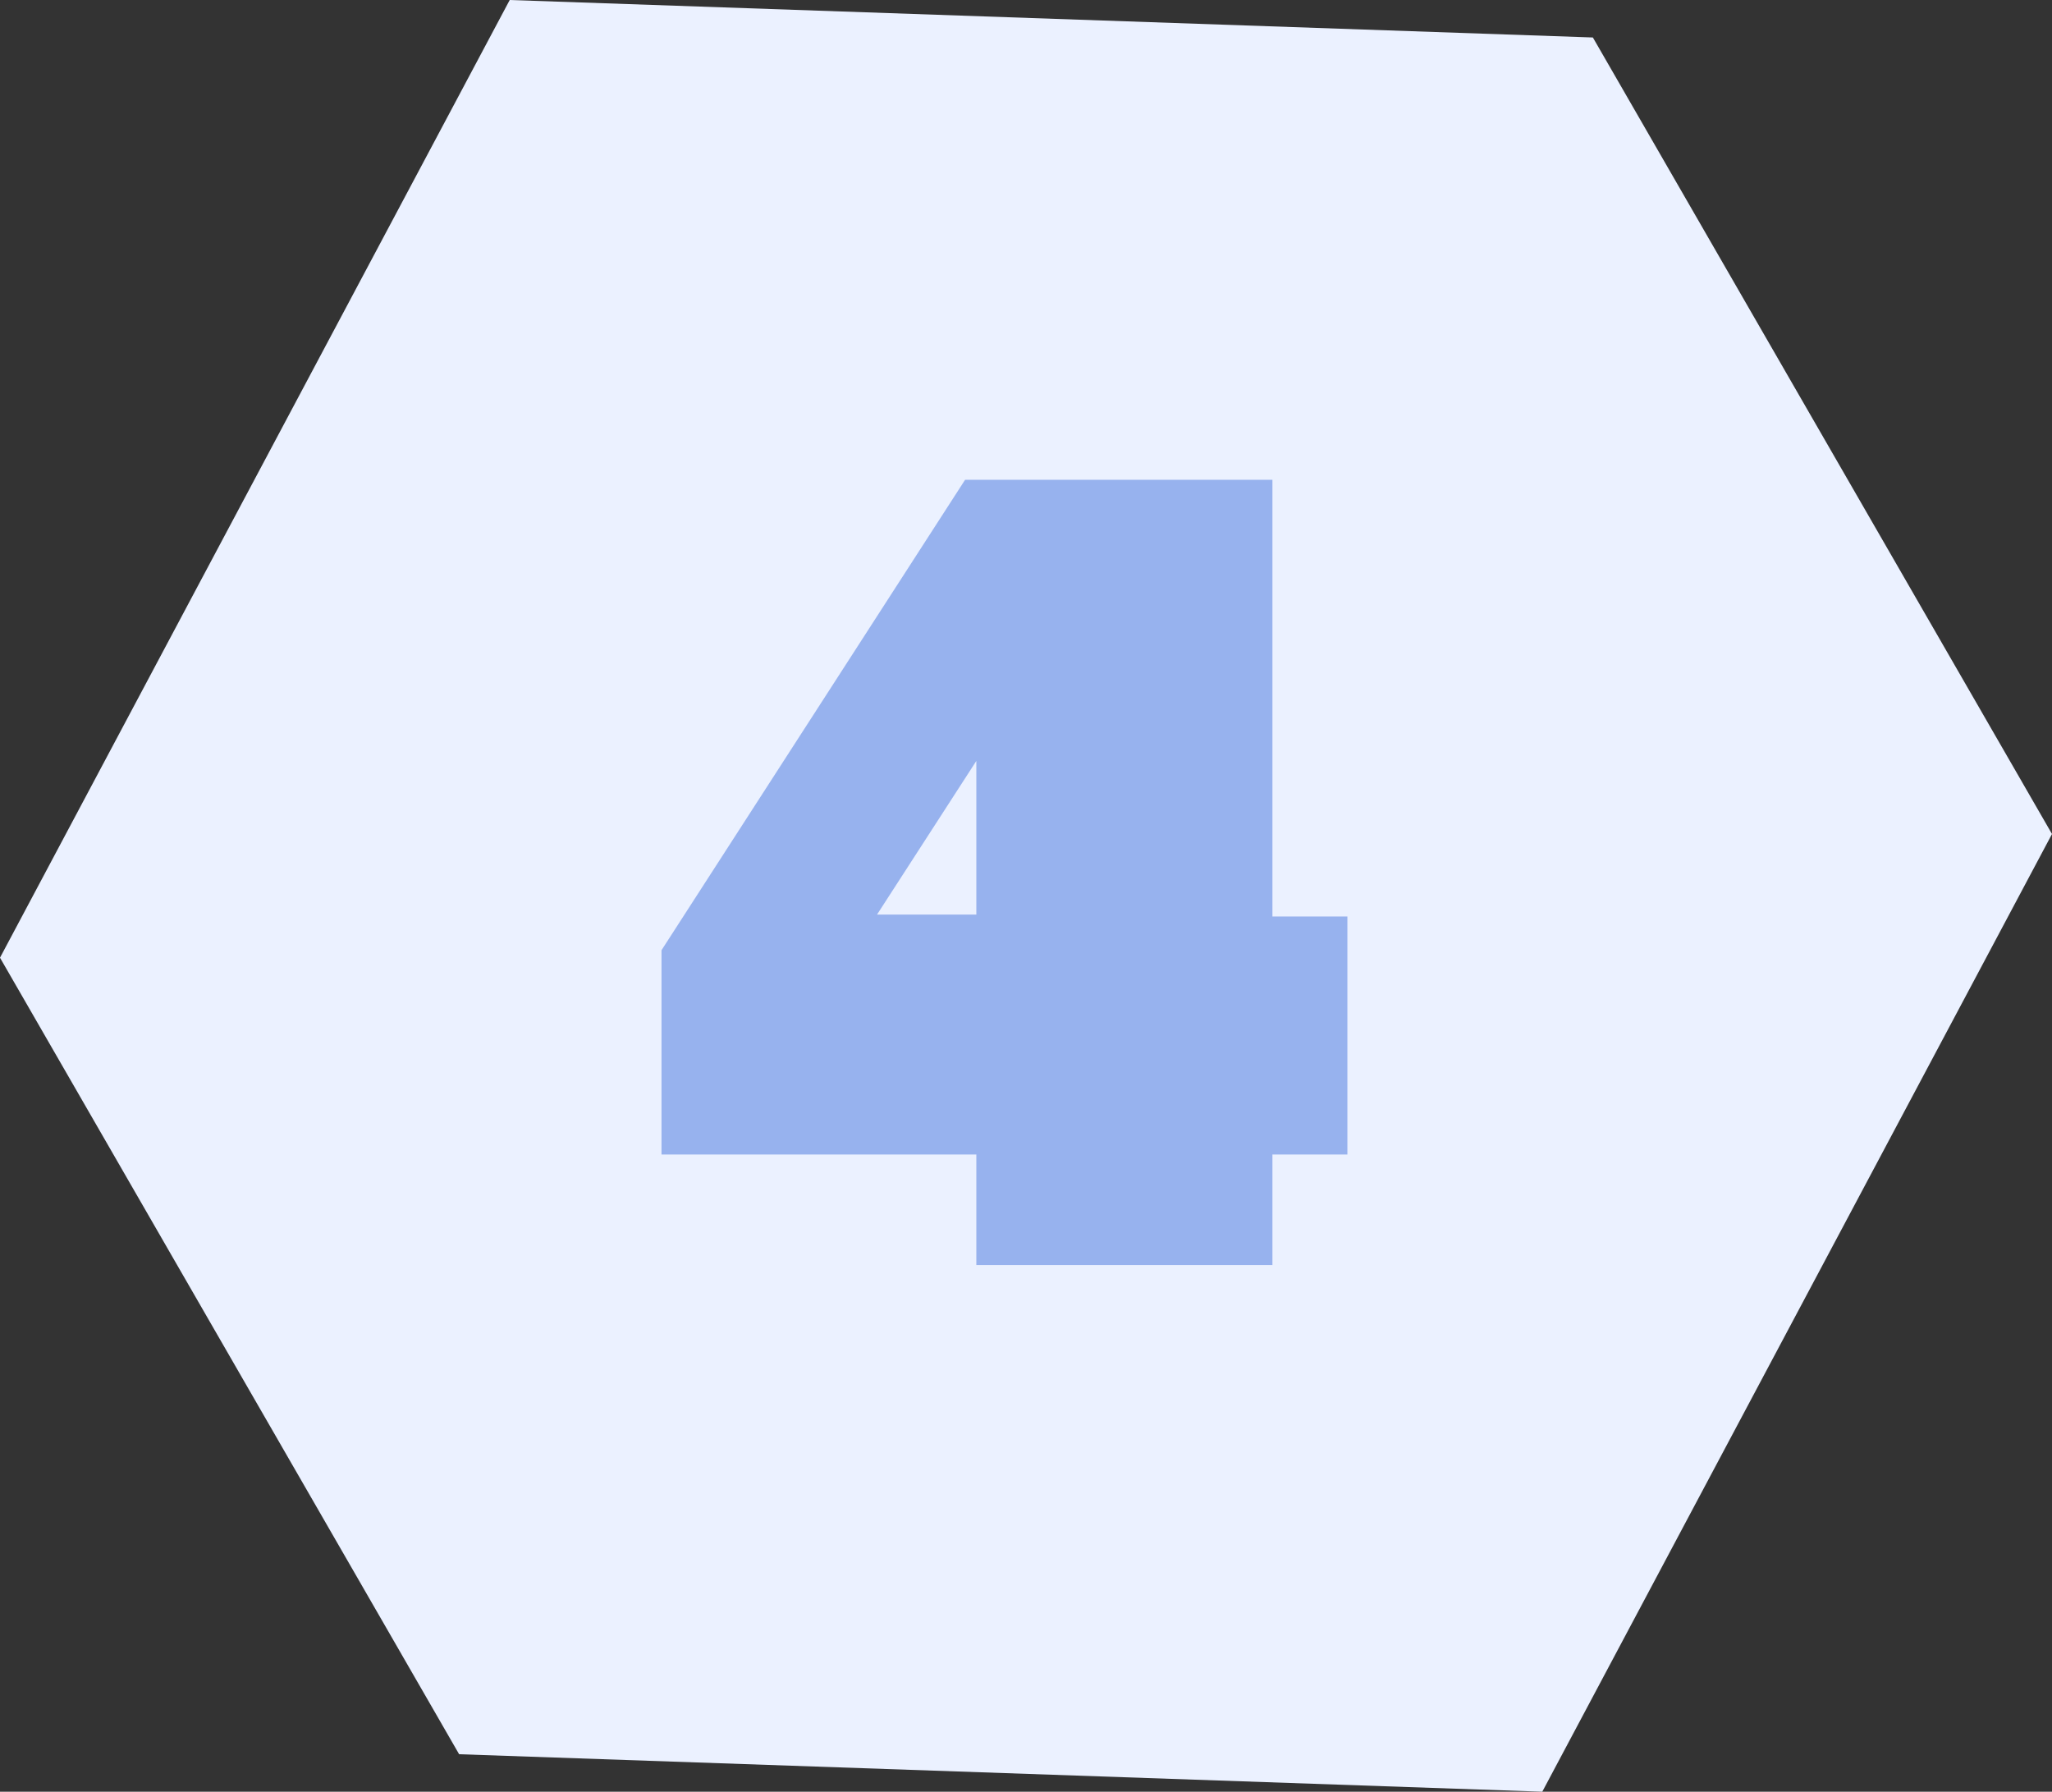 <?xml version="1.0" encoding="UTF-8"?>
<svg id="Layer_1" xmlns="http://www.w3.org/2000/svg" version="1.1" viewBox="0 0 109.5 95.6">
  <rect x="0" y="0" width="109.5" height="95.6" fill="#333333" stroke="none"/>
  <!-- Generator: Adobe Illustrator 29.4.0, SVG Export Plug-In . SVG Version: 2.1.0 Build 73)  -->
  <path d="M27.2,0L0,51.1l24.5,42.5,57.8,2,27.2-51.1L85,2,27.2,0Z" fill="#ebf1ff"/>
  <path d="M52.1,67.5v-5.9h-16.8v-10.9l16.2-25.1h16.4v23.3h4v12.7h-4v5.9h-15.8ZM46.8,48.8h5.3v-8.2l-5.3,8.2Z" fill="#97b2ee"/>
</svg>